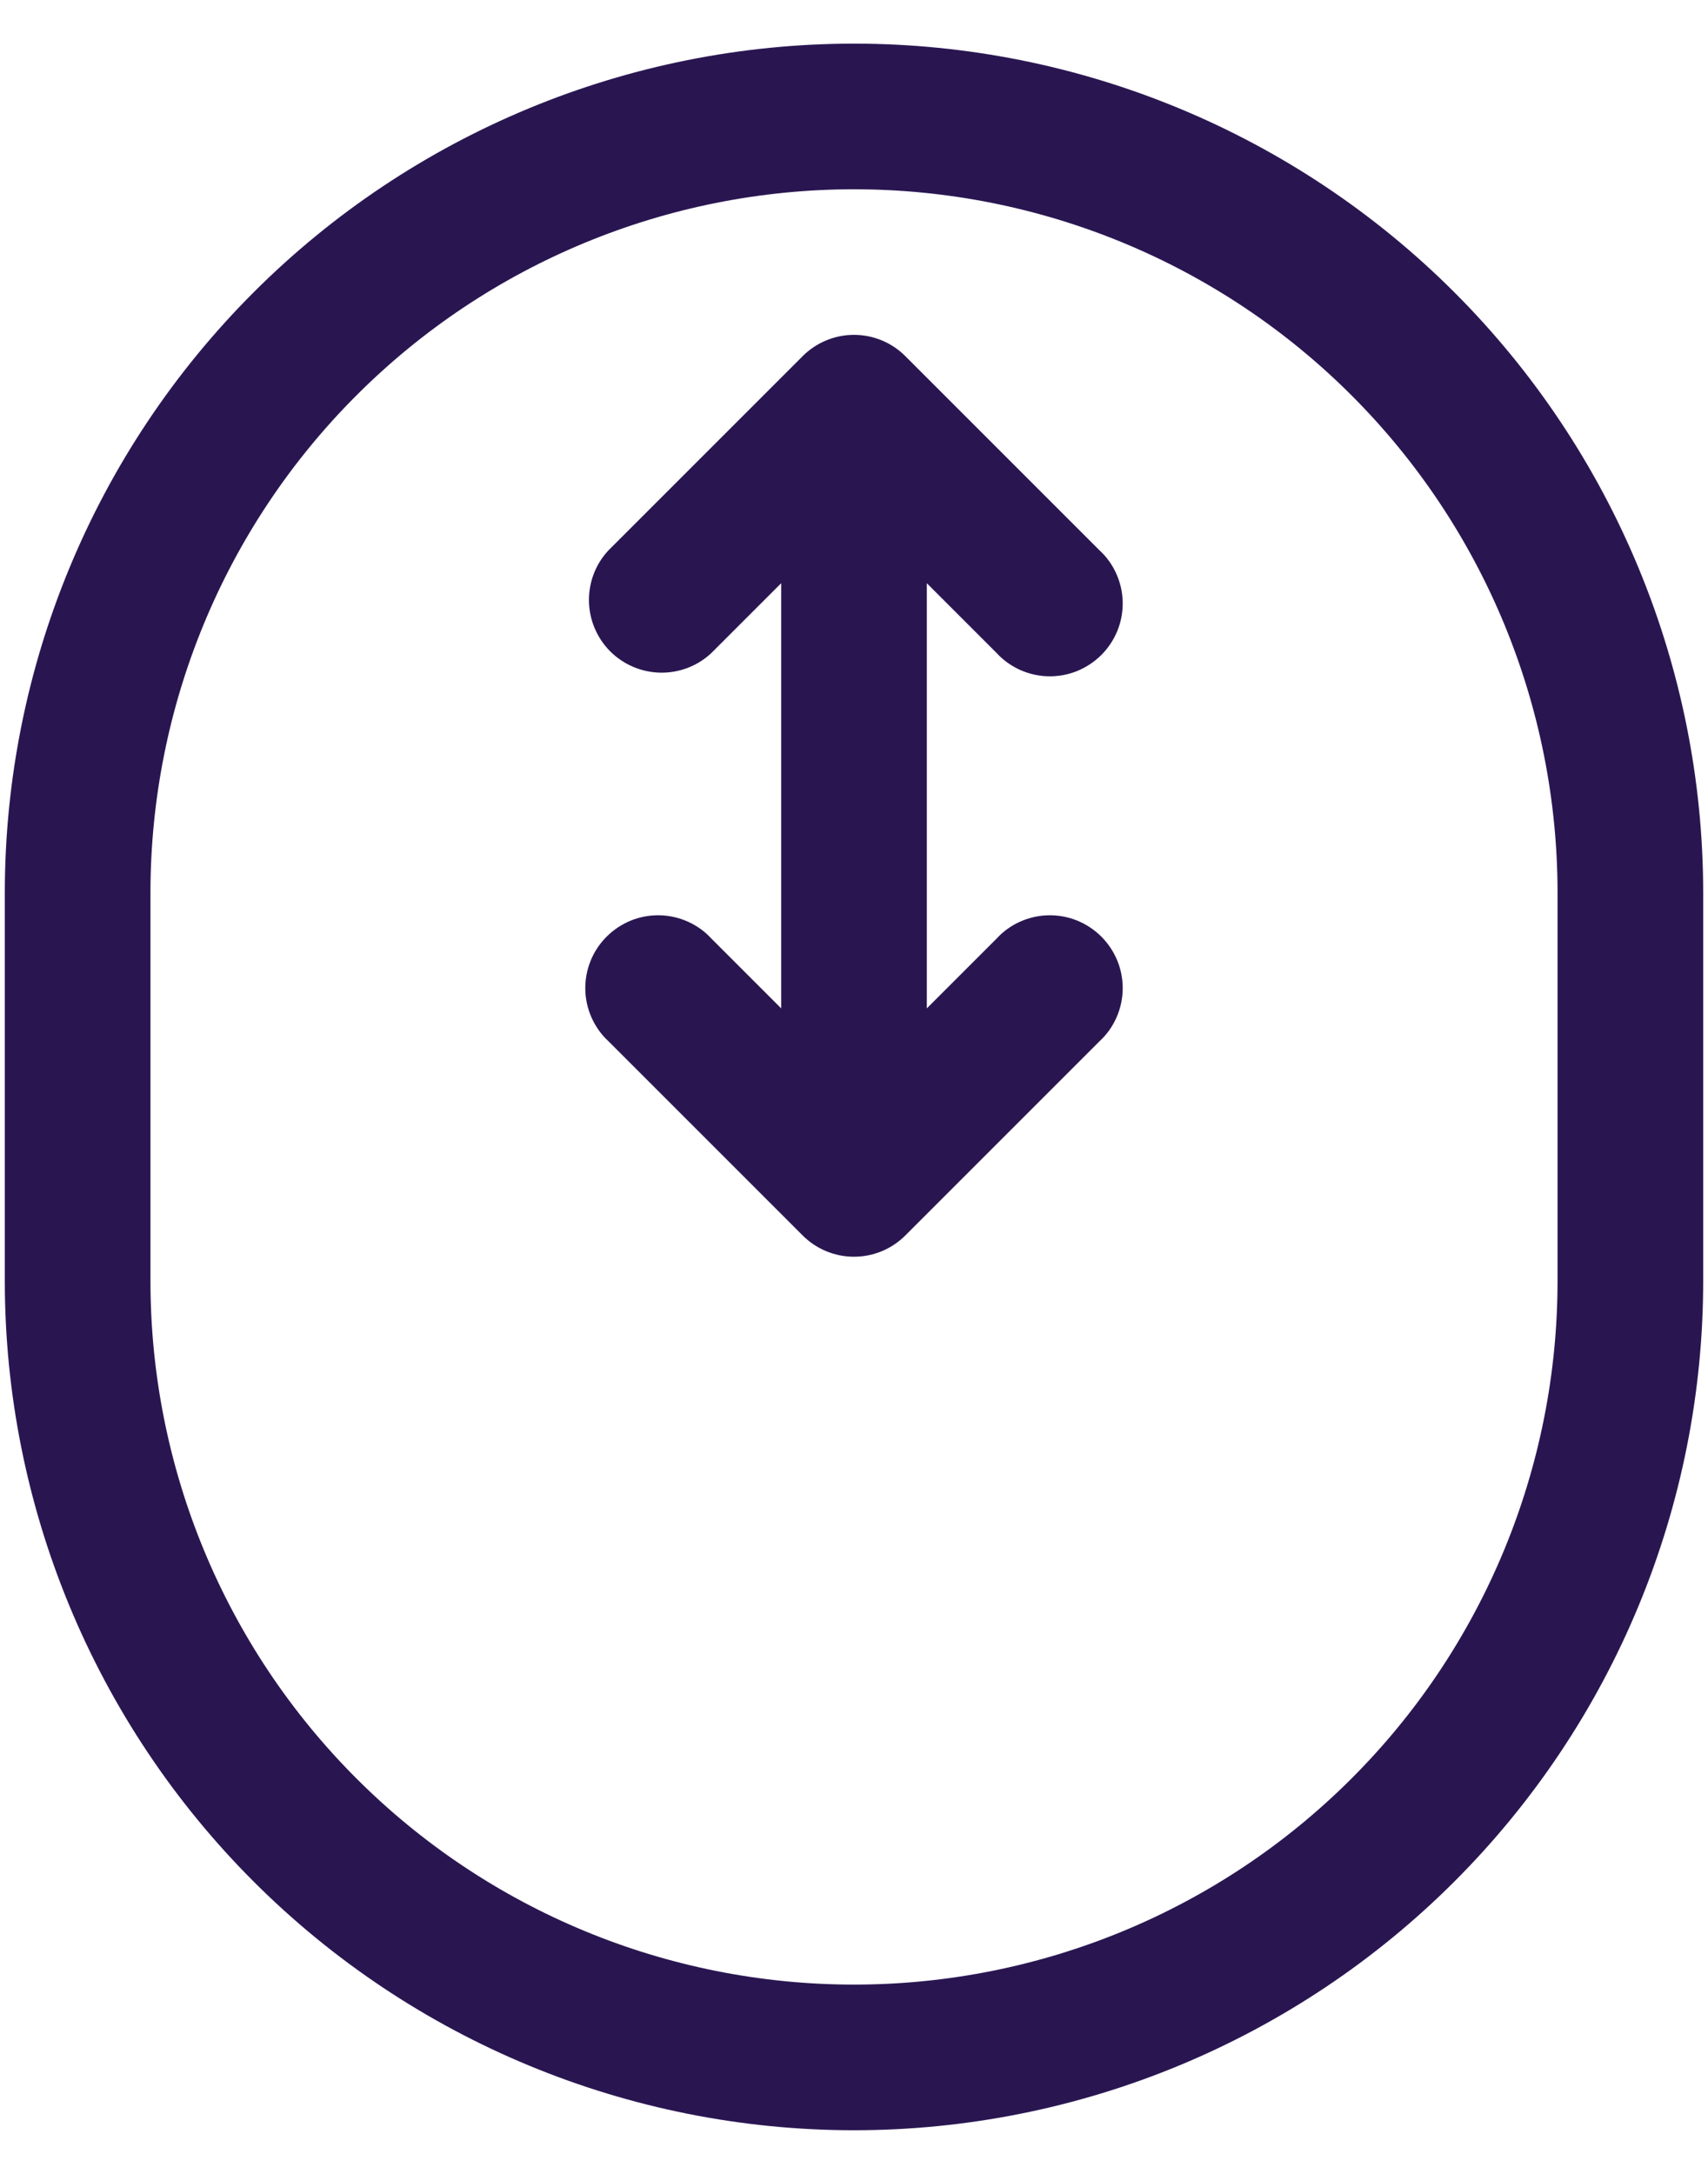 <svg width="22" height="28" viewBox="0 0 22 28" fill="none" xmlns="http://www.w3.org/2000/svg">
<path d="M11 5.25L11.662 4.588C11.487 4.412 11.248 4.313 11 4.313C10.752 4.313 10.513 4.412 10.338 4.588L11 5.25ZM11 15.25L10.338 15.912C10.513 16.088 10.752 16.187 11 16.187C11.248 16.187 11.487 16.088 11.662 15.912L11 15.25ZM7.838 7.088C7.672 7.265 7.582 7.5 7.586 7.743C7.59 7.986 7.689 8.218 7.86 8.39C8.032 8.561 8.264 8.66 8.507 8.664C8.75 8.668 8.985 8.578 9.162 8.412L7.838 7.088ZM12.838 8.412C12.923 8.505 13.027 8.578 13.142 8.63C13.257 8.681 13.381 8.709 13.507 8.711C13.633 8.713 13.758 8.69 13.874 8.643C13.991 8.595 14.097 8.525 14.186 8.436C14.275 8.347 14.345 8.241 14.393 8.124C14.44 8.008 14.463 7.883 14.461 7.757C14.459 7.631 14.431 7.507 14.38 7.392C14.329 7.277 14.255 7.173 14.162 7.088L12.838 8.412ZM9.162 12.088C9.077 11.995 8.973 11.921 8.858 11.87C8.743 11.819 8.619 11.791 8.493 11.789C8.367 11.787 8.242 11.81 8.126 11.857C8.009 11.905 7.903 11.975 7.814 12.064C7.725 12.153 7.654 12.259 7.607 12.376C7.56 12.492 7.537 12.617 7.539 12.743C7.541 12.869 7.569 12.993 7.62 13.108C7.672 13.223 7.745 13.327 7.838 13.412L9.162 12.088ZM14.162 13.412C14.255 13.327 14.329 13.223 14.38 13.108C14.431 12.993 14.459 12.869 14.461 12.743C14.463 12.617 14.44 12.492 14.393 12.376C14.345 12.259 14.275 12.153 14.186 12.064C14.097 11.975 13.991 11.905 13.874 11.857C13.758 11.81 13.633 11.787 13.507 11.789C13.381 11.791 13.257 11.819 13.142 11.87C13.027 11.921 12.923 11.995 12.838 12.088L14.162 13.412ZM0.062 11.5V16.5H1.938V11.5H0.062ZM21.938 16.5V11.5H20.062V16.5H21.938ZM10.062 5.25V15.25H11.938V5.25H10.062ZM10.338 4.588L7.838 7.088L9.162 8.412L11.662 5.912L10.338 4.588ZM10.338 5.912L12.838 8.412L14.162 7.088L11.662 4.588L10.338 5.912ZM11.662 14.588L9.162 12.088L7.838 13.412L10.338 15.912L11.662 14.588ZM11.662 15.912L14.162 13.412L12.838 12.088L10.338 14.588L11.662 15.912ZM21.938 11.5C21.938 8.599 20.785 5.817 18.734 3.766C16.683 1.715 13.901 0.562 11 0.562V2.438C13.403 2.438 15.709 3.392 17.408 5.092C19.108 6.791 20.062 9.096 20.062 11.5H21.938ZM11 27.438C12.436 27.438 13.859 27.155 15.186 26.605C16.513 26.055 17.718 25.25 18.734 24.234C19.75 23.218 20.555 22.013 21.105 20.686C21.655 19.359 21.938 17.936 21.938 16.5H20.062C20.062 18.904 19.108 21.209 17.408 22.908C15.709 24.608 13.403 25.562 11 25.562V27.438ZM0.062 16.5C0.062 19.401 1.215 22.183 3.266 24.234C5.317 26.285 8.099 27.438 11 27.438V25.562C8.596 25.562 6.291 24.608 4.592 22.908C2.892 21.209 1.938 18.904 1.938 16.5H0.062ZM1.938 11.5C1.938 9.096 2.892 6.791 4.592 5.092C6.291 3.392 8.596 2.438 11 2.438V0.562C8.099 0.562 5.317 1.715 3.266 3.766C1.215 5.817 0.062 8.599 0.062 11.5H1.938Z" fill="#291651"/>
</svg>
